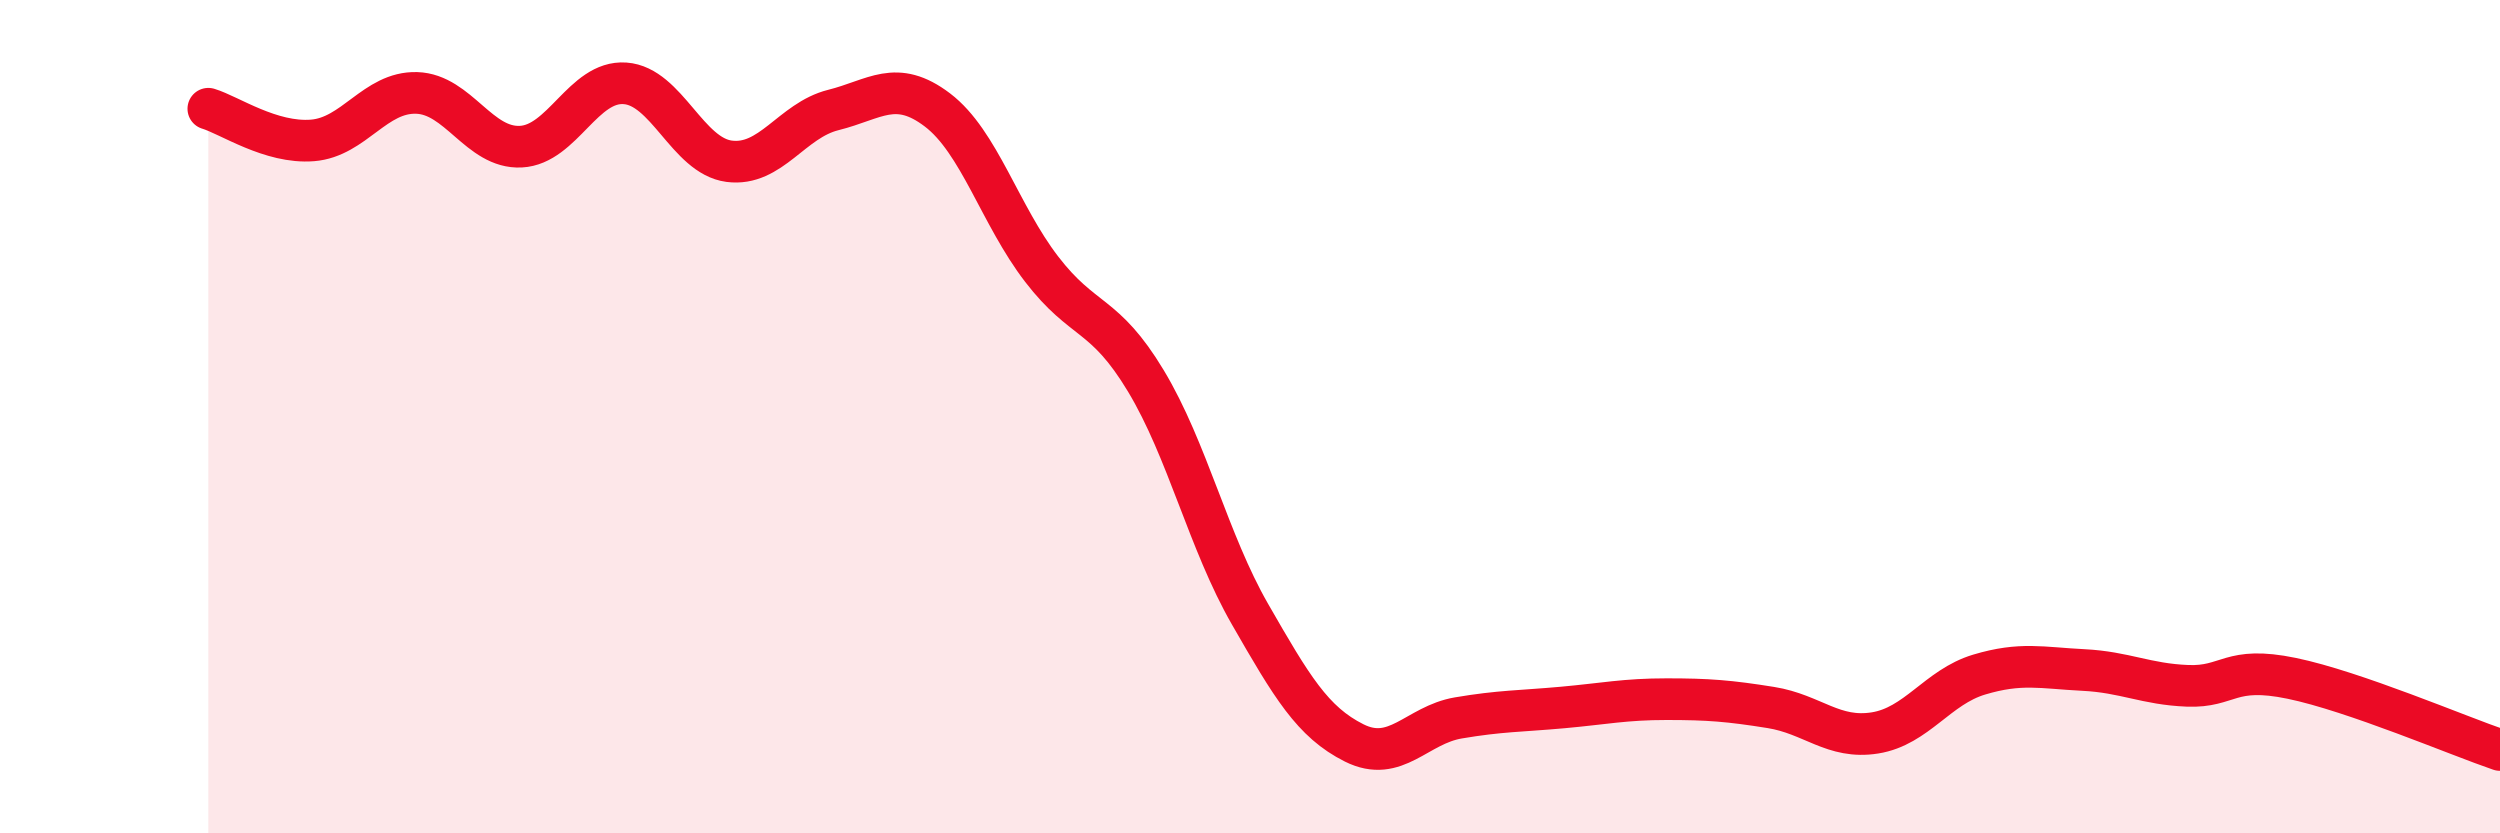 
    <svg width="60" height="20" viewBox="0 0 60 20" xmlns="http://www.w3.org/2000/svg">
      <path
        d="M 5,2.61 C 5.5,2.76 6.5,3.45 7.5,3.37 C 8.5,3.29 9,2.2 10,2.23 C 11,2.26 11.5,3.57 12.5,3.52 C 13.5,3.47 14,1.93 15,2 C 16,2.07 16.5,3.74 17.5,3.87 C 18.5,4 19,2.89 20,2.64 C 21,2.39 21.5,1.88 22.5,2.64 C 23.5,3.4 24,5.16 25,6.46 C 26,7.76 26.5,7.48 27.5,9.14 C 28.5,10.8 29,13 30,14.74 C 31,16.48 31.5,17.33 32.5,17.83 C 33.5,18.33 34,17.4 35,17.23 C 36,17.06 36.5,17.07 37.5,16.98 C 38.5,16.89 39,16.78 40,16.78 C 41,16.78 41.5,16.82 42.5,16.98 C 43.5,17.14 44,17.75 45,17.59 C 46,17.43 46.5,16.49 47.5,16.19 C 48.5,15.89 49,16.03 50,16.08 C 51,16.13 51.5,16.42 52.5,16.46 C 53.5,16.5 53.5,15.97 55,16.28 C 56.5,16.59 59,17.66 60,18L60 20L5 20Z"
        fill="#EB0A25"
        opacity="0.1"
        stroke-linecap="round"
        stroke-linejoin="round"
      />
      <path
        d="M 5,2.61 C 5.5,2.76 6.5,3.45 7.5,3.37 C 8.5,3.29 9,2.2 10,2.23 C 11,2.26 11.5,3.57 12.5,3.52 C 13.5,3.47 14,1.93 15,2 C 16,2.07 16.5,3.74 17.5,3.87 C 18.5,4 19,2.89 20,2.64 C 21,2.39 21.5,1.88 22.5,2.64 C 23.5,3.4 24,5.16 25,6.46 C 26,7.76 26.5,7.48 27.5,9.14 C 28.5,10.8 29,13 30,14.74 C 31,16.48 31.5,17.33 32.5,17.83 C 33.5,18.33 34,17.4 35,17.23 C 36,17.06 36.5,17.07 37.5,16.98 C 38.5,16.89 39,16.78 40,16.78 C 41,16.78 41.5,16.82 42.5,16.98 C 43.5,17.14 44,17.75 45,17.59 C 46,17.43 46.5,16.49 47.5,16.19 C 48.5,15.89 49,16.03 50,16.08 C 51,16.13 51.5,16.42 52.5,16.46 C 53.5,16.5 53.5,15.97 55,16.28 C 56.5,16.59 59,17.66 60,18"
        stroke="#EB0A25"
        stroke-width="1"
        fill="none"
        stroke-linecap="round"
        stroke-linejoin="round"
      />
    </svg>
  